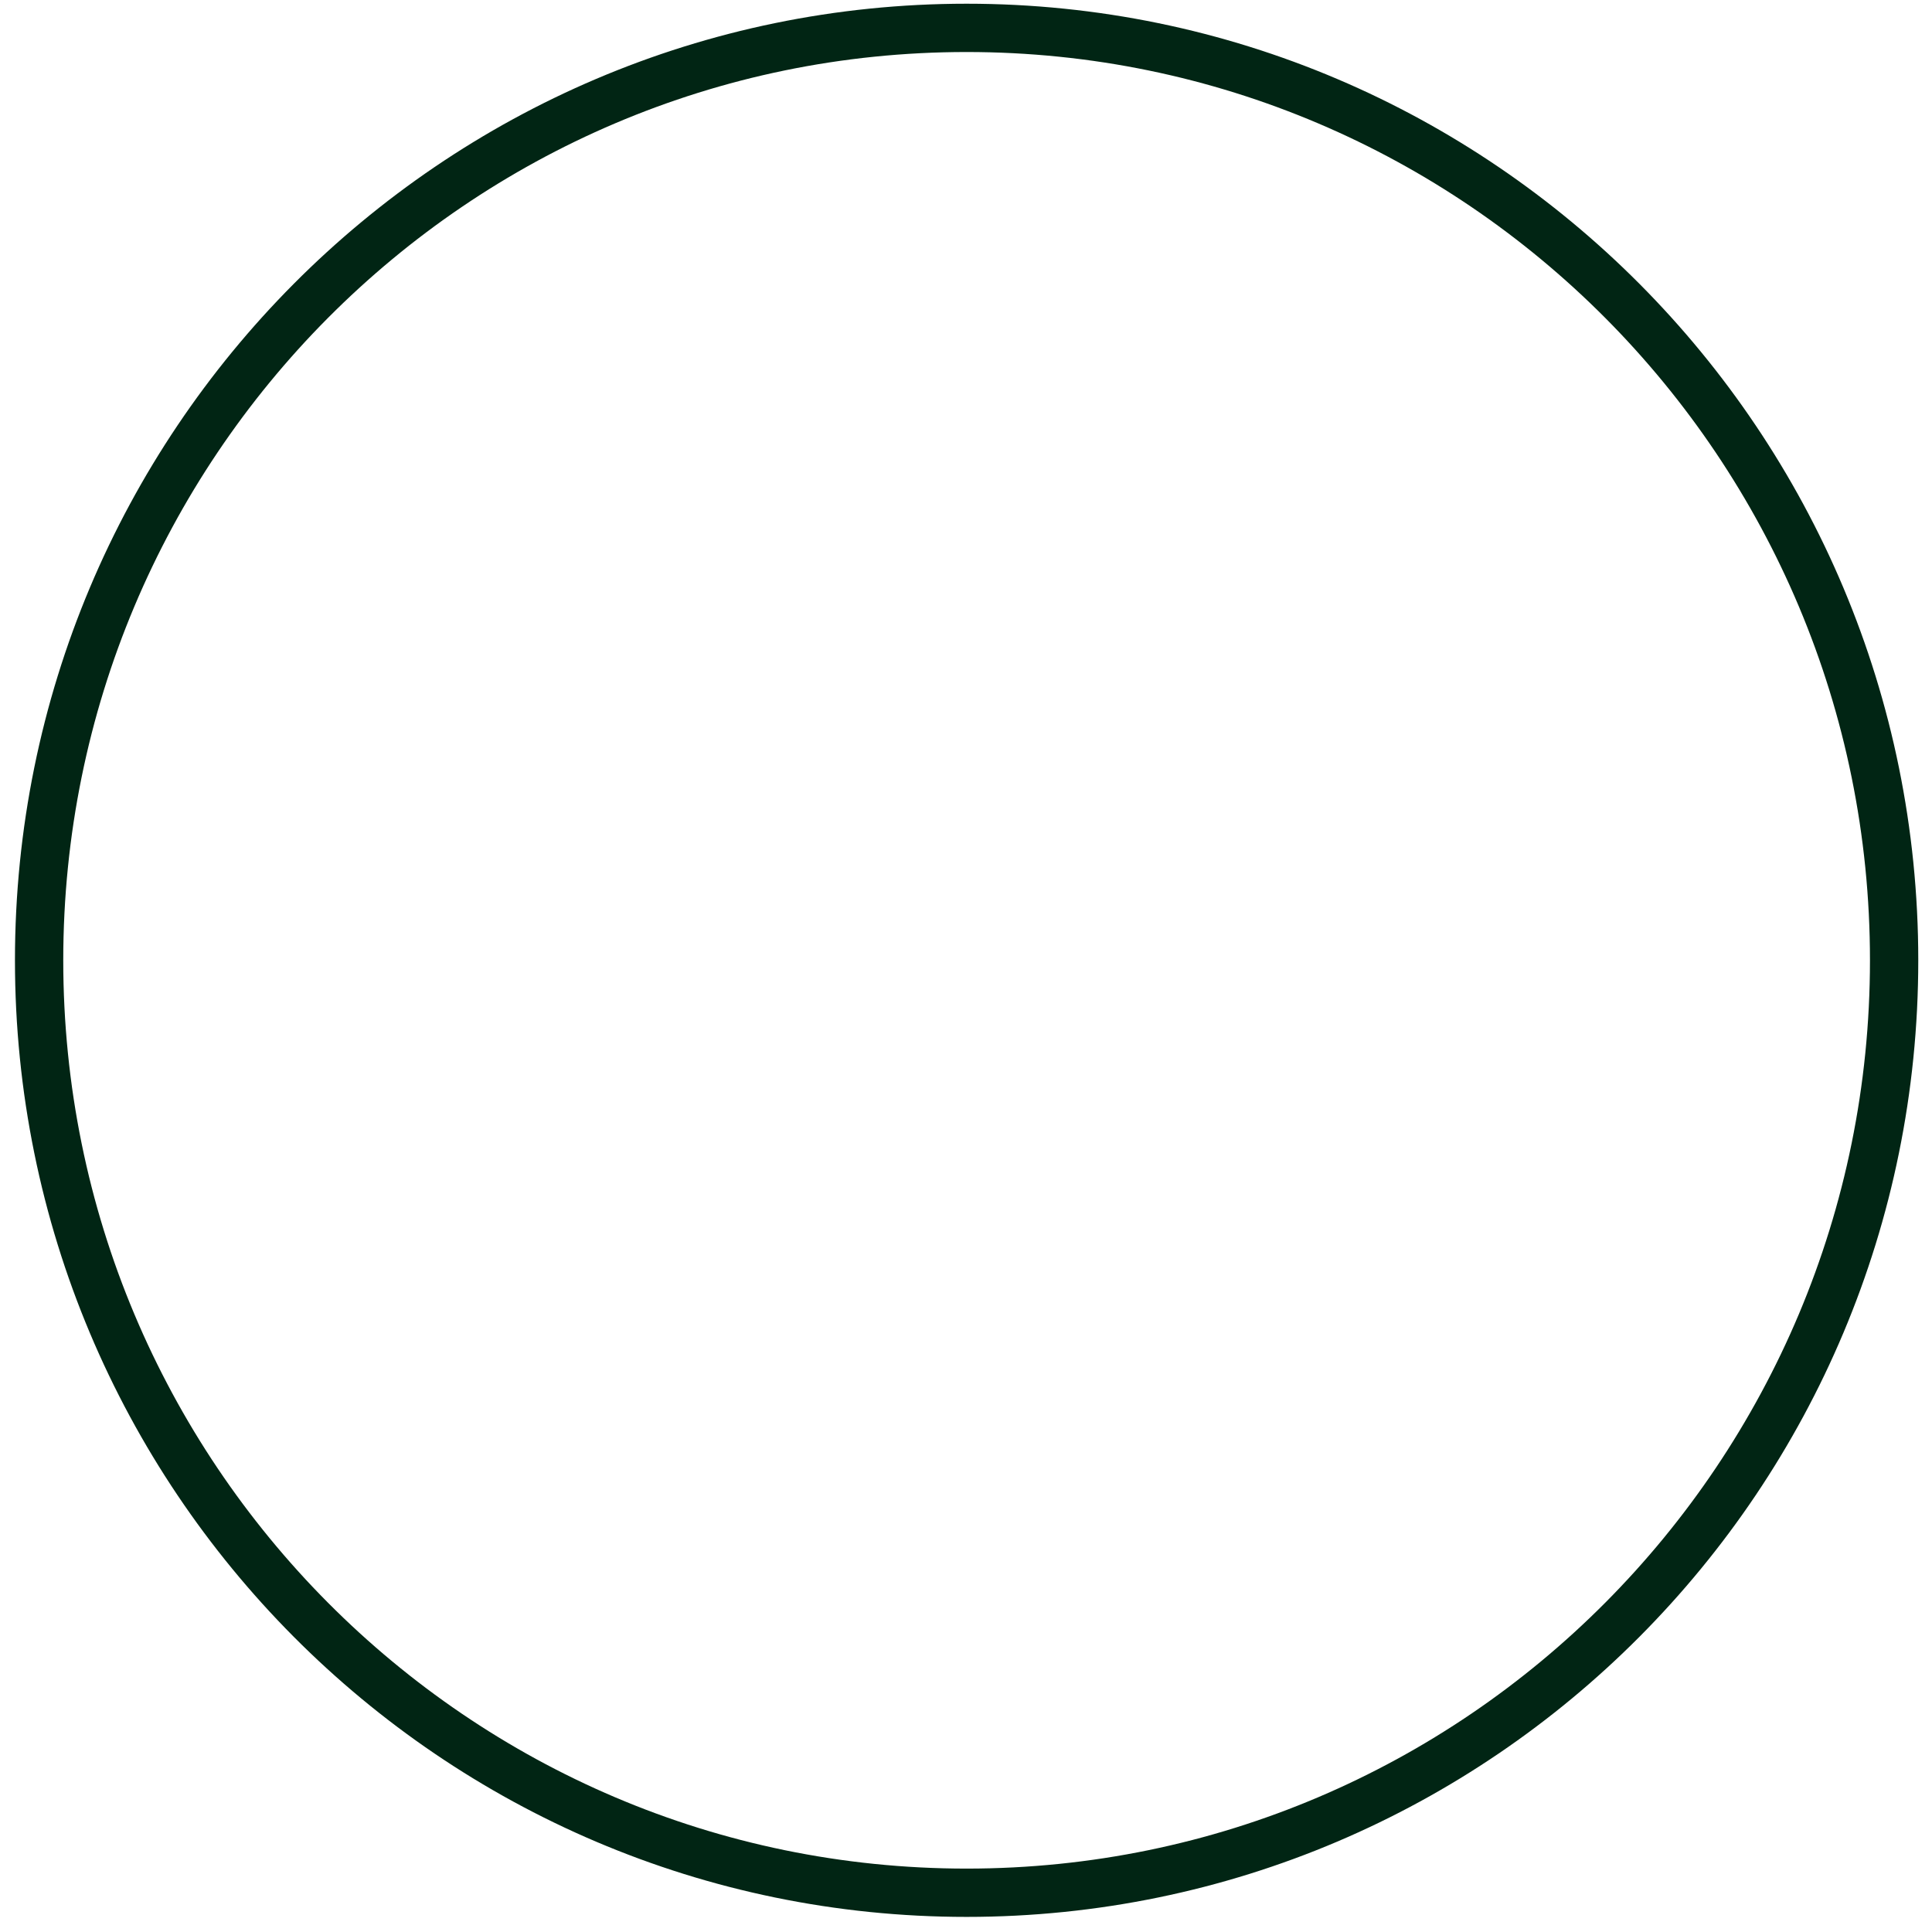 <svg width="120" height="120" viewBox="0 0 120 120" fill="none" xmlns="http://www.w3.org/2000/svg">
<path d="M117.647 59.647C117.647 91.64 91.847 117.562 60.038 117.562C28.228 117.562 2.429 91.64 2.429 59.647C2.429 27.654 28.228 1.731 60.038 1.731C91.847 1.731 117.647 27.654 117.647 59.647Z" stroke="#012514" stroke-width="3"/>
</svg>
